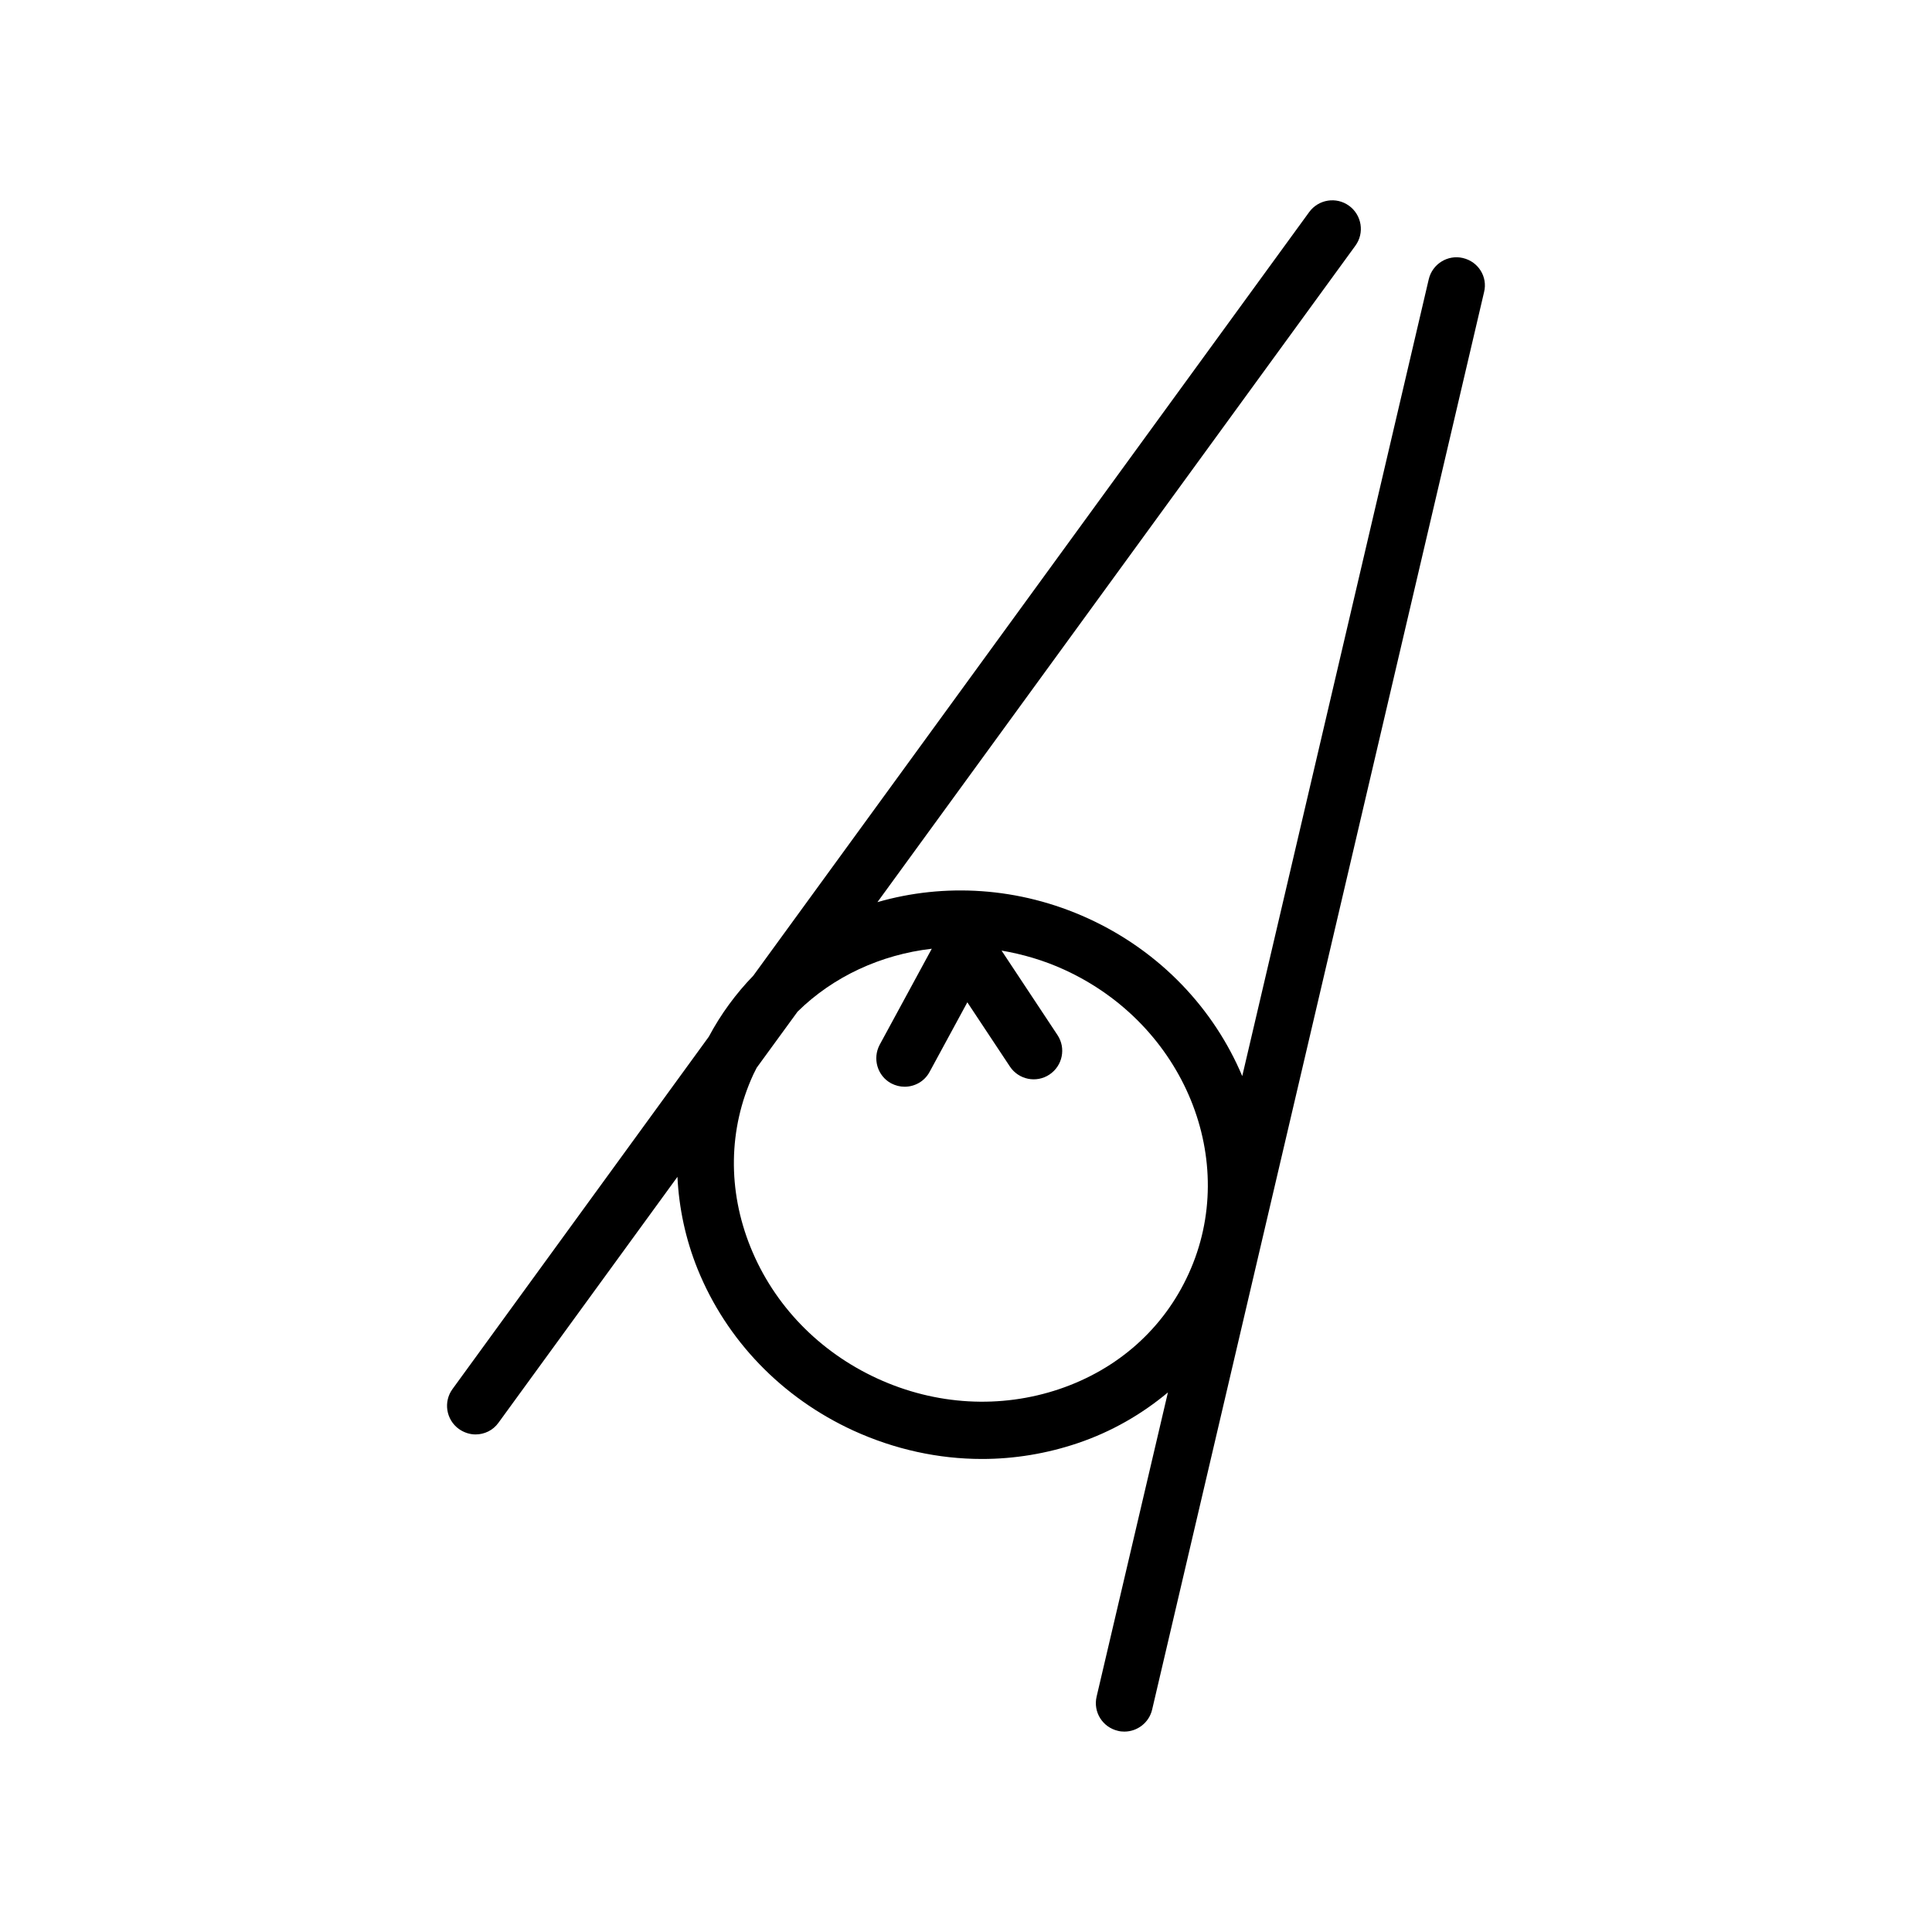 <?xml version="1.0" encoding="UTF-8"?>
<!-- Uploaded to: ICON Repo, www.iconrepo.com, Generator: ICON Repo Mixer Tools -->
<svg fill="#000000" width="800px" height="800px" version="1.1" viewBox="144 144 512 512" xmlns="http://www.w3.org/2000/svg">
 <path d="m531.7 212.38c-4.031-0.957-8.113 1.562-9.07 5.644l-49.422 211.15c-7.457-17.684-21.562-32.949-40.809-41.766-18.391-8.414-38.238-9.422-55.871-4.332l126.66-173.96c2.469-3.375 1.715-8.113-1.664-10.578-3.375-2.469-8.113-1.715-10.578 1.664l-147.32 202.37c-4.586 4.734-8.566 10.125-11.789 16.172l-67.914 93.359c-2.469 3.375-1.715 8.113 1.664 10.578 1.359 0.957 2.922 1.461 4.434 1.461 2.316 0 4.637-1.059 6.098-3.125l47.41-65.141c0.402 8.211 2.117 16.426 5.34 24.434 7.656 18.895 22.32 34.109 41.312 42.824 10.934 4.988 22.52 7.508 34.059 7.508 8.566 0 17.129-1.41 25.34-4.18 8.969-3.023 16.977-7.656 23.93-13.453l-18.895 80.609c-0.957 4.082 1.562 8.113 5.644 9.07 0.555 0.152 1.16 0.203 1.715 0.203 3.426 0 6.551-2.367 7.356-5.844l87.965-375.64c1.004-4.035-1.516-8.066-5.594-9.023zm-106.91 299.72c-15.617 5.289-32.797 4.332-48.266-2.769-15.469-7.106-27.406-19.445-33.605-34.762-6.144-15.164-5.894-31.438 0.707-45.797 0.301-0.605 0.605-1.211 0.906-1.812l10.832-14.863c9.473-9.32 22.066-15.113 35.57-16.676l-13.805 25.441c-1.965 3.68-0.605 8.262 3.023 10.227 1.16 0.605 2.367 0.906 3.578 0.906 2.672 0 5.289-1.41 6.648-3.981l9.977-18.391 11.285 17.027c2.316 3.477 7.004 4.434 10.48 2.117 3.477-2.316 4.434-7.004 2.117-10.48l-14.812-22.371c5.594 0.957 11.184 2.57 16.676 5.09 31.789 14.559 46.551 50.684 32.898 80.559-6.602 14.512-18.742 25.293-34.211 30.535z"/>
</svg>